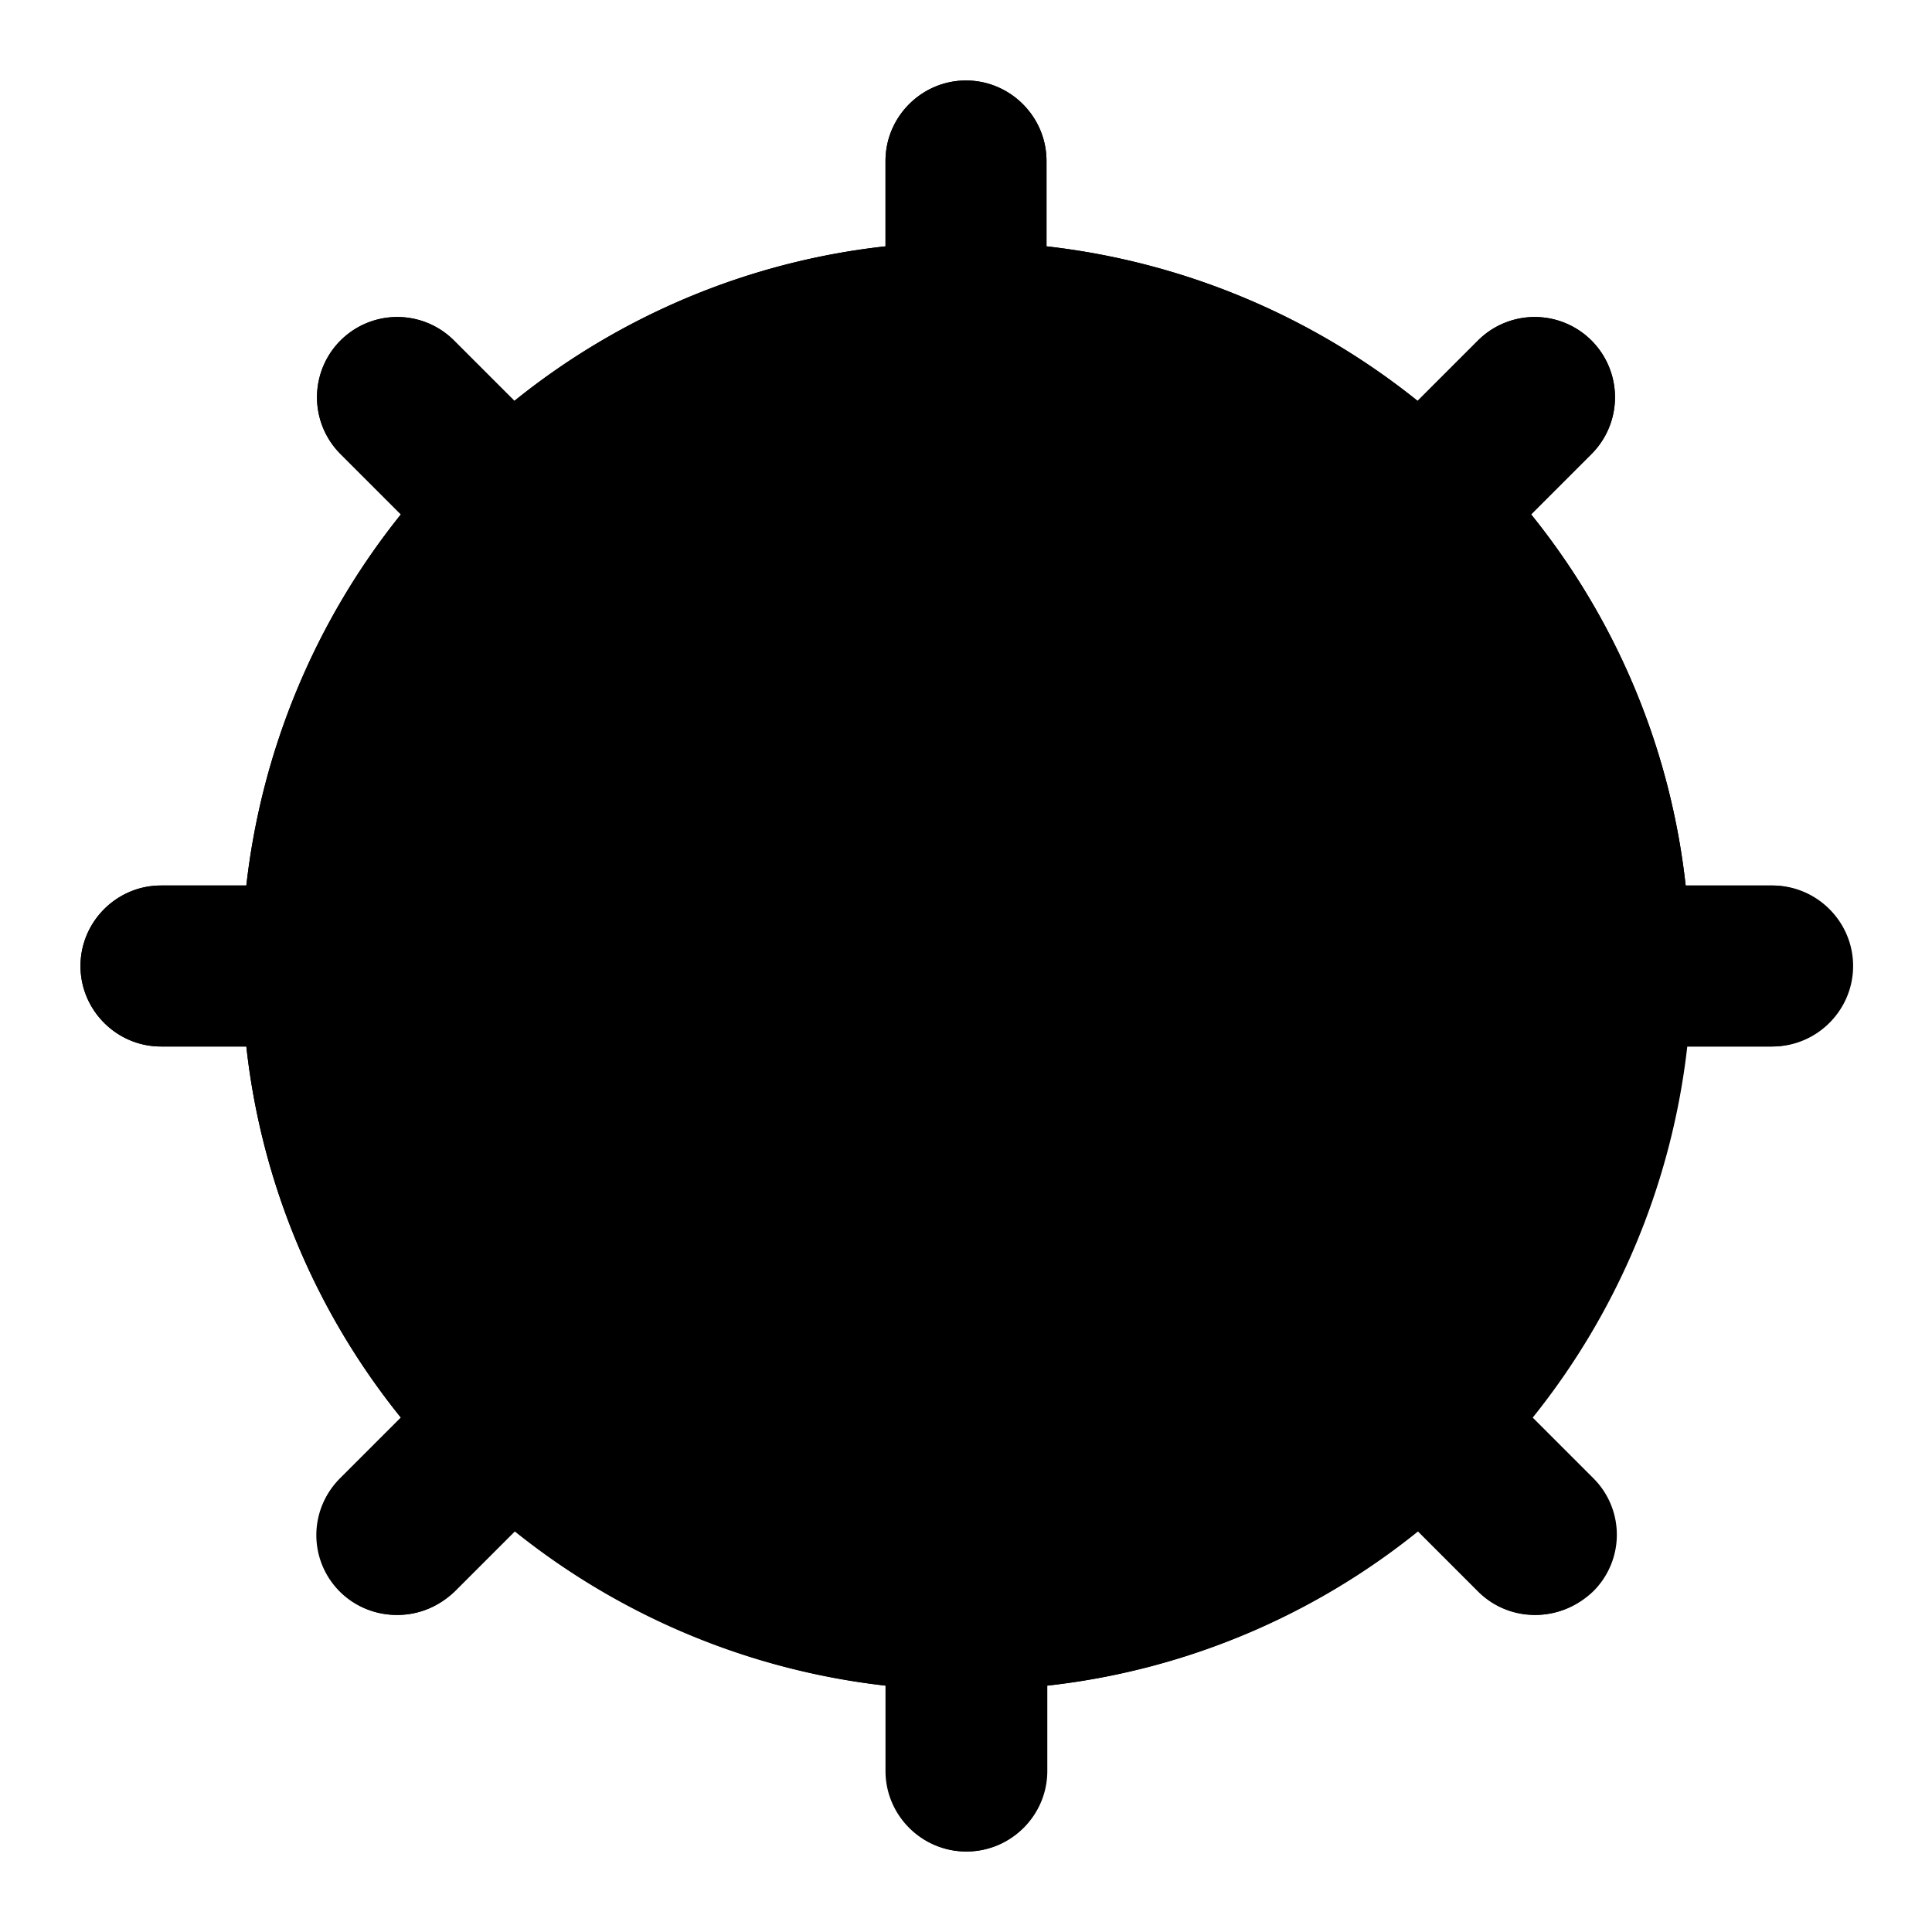 <svg xmlns="http://www.w3.org/2000/svg" viewBox="0 0 24 24">
   <path class="accent" d="m4 9 7-5 8 3 1 8-7 5-8-3-1-8z" />
   <g class="outline">
      <circle cx="12" cy="16" r="1.25" />
      <circle cx="16" cy="12" r="1.25" />
      <path d="M13 10c0-1.65-1.35-3-3-3s-3 1.35-3 3 1.35 3 3 3 3-1.35 3-3Zm-3 1c-.55 0-1-.45-1-1s.45-1 1-1 1 .45 1 1-.45 1-1 1Zm12 0h-1.06a8.89 8.89 0 0 0-1.92-4.61l.75-.75a.99.99 0 1 0-1.41-1.41l-.75.75A8.97 8.97 0 0 0 13 3.06V2c0-.55-.45-1-1-1s-1 .45-1 1v1.06c-1.73.19-3.32.88-4.61 1.92l-.75-.75a.99.99 0 1 0-1.41 1.41l.75.75A8.97 8.97 0 0 0 3.06 11H2c-.55 0-1 .45-1 1s.45 1 1 1h1.06c.19 1.73.88 3.32 1.92 4.61l-.75.75a.99.99 0 1 0 1.41 1.41l.75-.75A8.97 8.97 0 0 0 11 20.94V22c0 .55.45 1 1 1s1-.45 1-1v-1.06c1.73-.19 3.32-.88 4.61-1.92l.75.75a.99.99 0 1 0 1.41-1.41l-.75-.75A8.97 8.97 0 0 0 20.94 13H22c.55 0 1-.45 1-1s-.45-1-1-1Zm-10 8c-3.86 0-7-3.14-7-7s3.14-7 7-7 7 3.14 7 7-3.14 7-7 7Z" />
   </g>
   <g class="solid">
      <path d="M22 11h-1.06a8.9 8.9 0 0 0-1.92-4.61l.75-.75a.99.99 0 1 0-1.41-1.41l-.75.75A8.97 8.97 0 0 0 13 3.06V2c0-.55-.45-1-1-1s-1 .45-1 1v1.06a8.9 8.9 0 0 0-4.61 1.92l-.75-.75a.99.99 0 1 0-1.41 1.41l.75.75A8.97 8.98 0 0 0 3.06 11H2c-.55 0-1 .45-1 1s.45 1 1 1h1.06a8.9 8.9 0 0 0 1.92 4.61l-.75.75a.99.99 0 0 0 .71 1.7c.26 0 .51-.1.71-.29l.75-.75a8.97 8.97 0 0 0 4.61 1.92V22c0 .55.45 1 1 1s1-.45 1-1v-1.06a8.9 8.9 0 0 0 4.61-1.92l.75.75c.2.2.45.29.71.29s.51-.1.71-.29a.99.99 0 0 0 0-1.41l-.75-.75A8.97 8.97 0 0 0 20.96 13h1.06c.55 0 1-.45 1-1s-.45-1-1-1ZM7 10c0-1.65 1.35-3 3-3s3 1.35 3 3-1.35 3-3 3-3-1.35-3-3Zm5 7.25a1.25 1.25 0 1 1 0-2.5 1.25 1.25 0 0 1 0 2.5Zm4-4a1.25 1.25 0 1 1 0-2.5 1.25 1.25 0 0 1 0 2.5Z" />
      <circle cx="10" cy="10" r="1" />
   </g>
</svg>